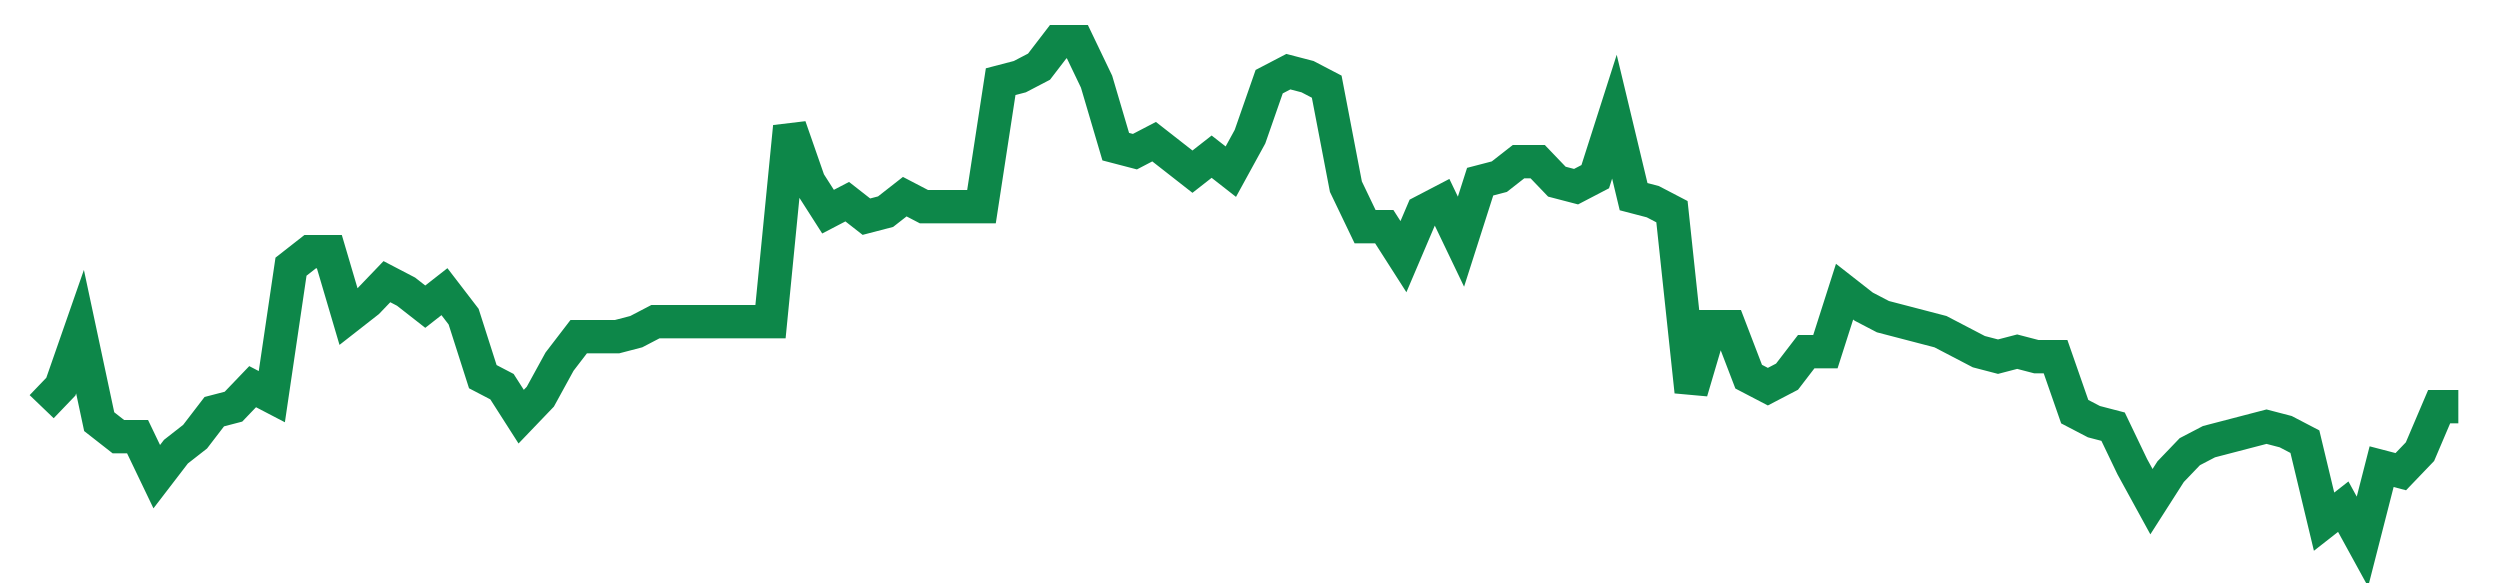 <svg width="300" height="70" viewBox="0 0 300 70" xmlns="http://www.w3.org/2000/svg">
    <path d="M 5,48.8 L 7.302,46.4 L 9.603,39.8 L 11.905,50.6 L 14.206,52.4 L 16.508,52.4 L 18.81,57.2 L 21.111,54.2 L 23.413,52.4 L 25.714,49.4 L 28.016,48.8 L 30.317,46.4 L 32.619,47.6 L 34.921,32 L 37.222,30.2 L 39.524,30.2 L 41.825,38 L 44.127,36.2 L 46.429,33.8 L 48.73,35 L 51.032,36.8 L 53.333,35 L 55.635,38 L 57.937,45.2 L 60.238,46.4 L 62.54,50 L 64.841,47.6 L 67.143,43.4 L 69.444,40.4 L 71.746,40.4 L 74.048,40.4 L 76.349,39.8 L 78.651,38.6 L 80.952,38.6 L 83.254,38.6 L 85.556,38.6 L 87.857,38.6 L 90.159,38.6 L 92.46,38.6 L 94.762,15.2 L 97.063,21.8 L 99.365,25.4 L 101.667,24.2 L 103.968,26 L 106.27,25.4 L 108.571,23.6 L 110.873,24.8 L 113.175,24.8 L 115.476,24.8 L 117.778,24.8 L 120.079,9.8 L 122.381,9.2 L 124.683,8 L 126.984,5 L 129.286,5 L 131.587,9.8 L 133.889,17.6 L 136.19,18.2 L 138.492,17 L 140.794,18.8 L 143.095,20.6 L 145.397,18.8 L 147.698,20.6 L 150,16.4 L 152.302,9.8 L 154.603,8.6 L 156.905,9.2 L 159.206,10.4 L 161.508,22.4 L 163.81,27.2 L 166.111,27.2 L 168.413,30.8 L 170.714,25.4 L 173.016,24.2 L 175.317,29 L 177.619,21.8 L 179.921,21.2 L 182.222,19.4 L 184.524,19.4 L 186.825,21.8 L 189.127,22.4 L 191.429,21.2 L 193.73,14 L 196.032,23.6 L 198.333,24.2 L 200.635,25.4 L 202.937,47 L 205.238,39.2 L 207.54,39.2 L 209.841,45.2 L 212.143,46.4 L 214.444,45.2 L 216.746,42.2 L 219.048,42.2 L 221.349,35 L 223.651,36.8 L 225.952,38 L 228.254,38.6 L 230.556,39.2 L 232.857,39.8 L 235.159,41 L 237.46,42.2 L 239.762,42.8 L 242.063,42.2 L 244.365,42.8 L 246.667,42.8 L 248.968,49.4 L 251.27,50.6 L 253.571,51.2 L 255.873,56 L 258.175,60.2 L 260.476,56.6 L 262.778,54.2 L 265.079,53 L 267.381,52.4 L 269.683,51.8 L 271.984,51.2 L 274.286,51.8 L 276.587,53 L 278.889,62.6 L 281.19,60.8 L 283.492,65 L 285.794,56 L 288.095,56.6 L 290.397,54.2 L 292.698,48.8 L 295,48.8" fill="none" stroke="#0D8749" stroke-width="4"/>
</svg>
